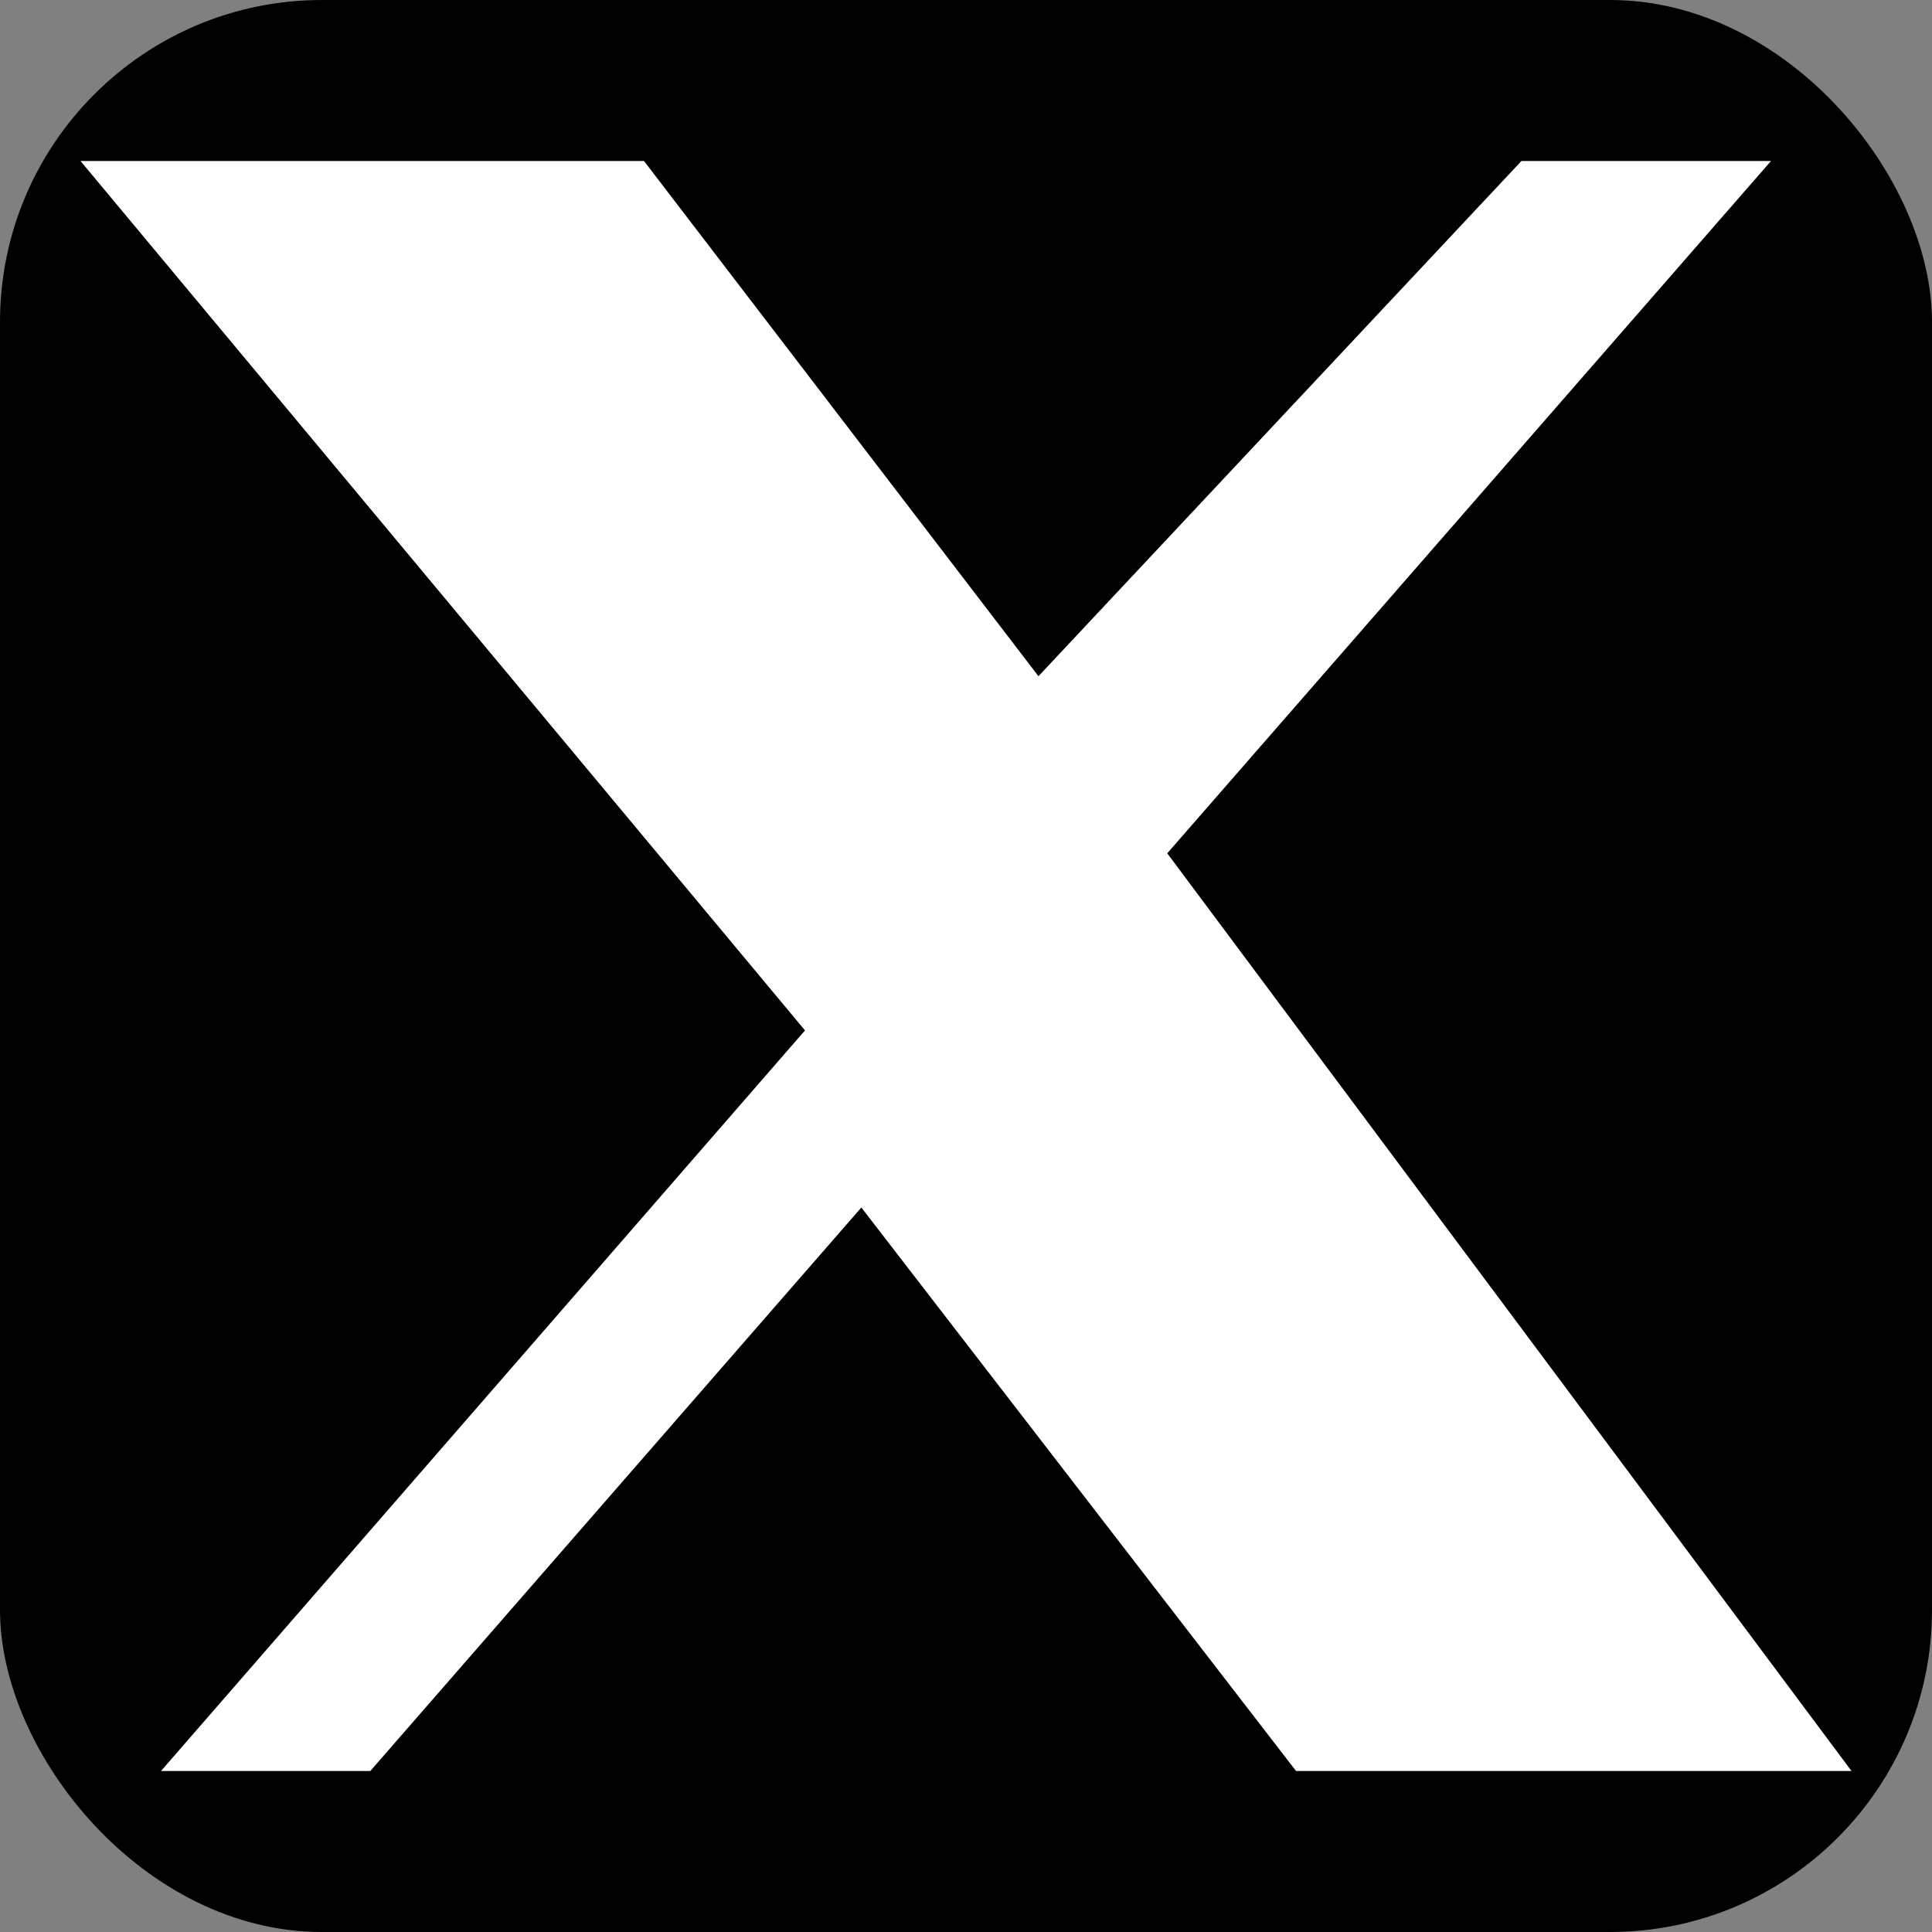 <svg xmlns="http://www.w3.org/2000/svg" viewBox="0 0 24 24"><rect x="0" y="0" width="24" height="24" fill="#808080" stroke="none"/><rect width="24" height="24" rx="4" fill="#000"/><path fill="#fff" d="M18.9 2H22l-7.5 8.6L23 22h-6.9l-5.4-7-6.1 7H2l8-9.2L1 2h7l4.9 6.4z"/></svg>